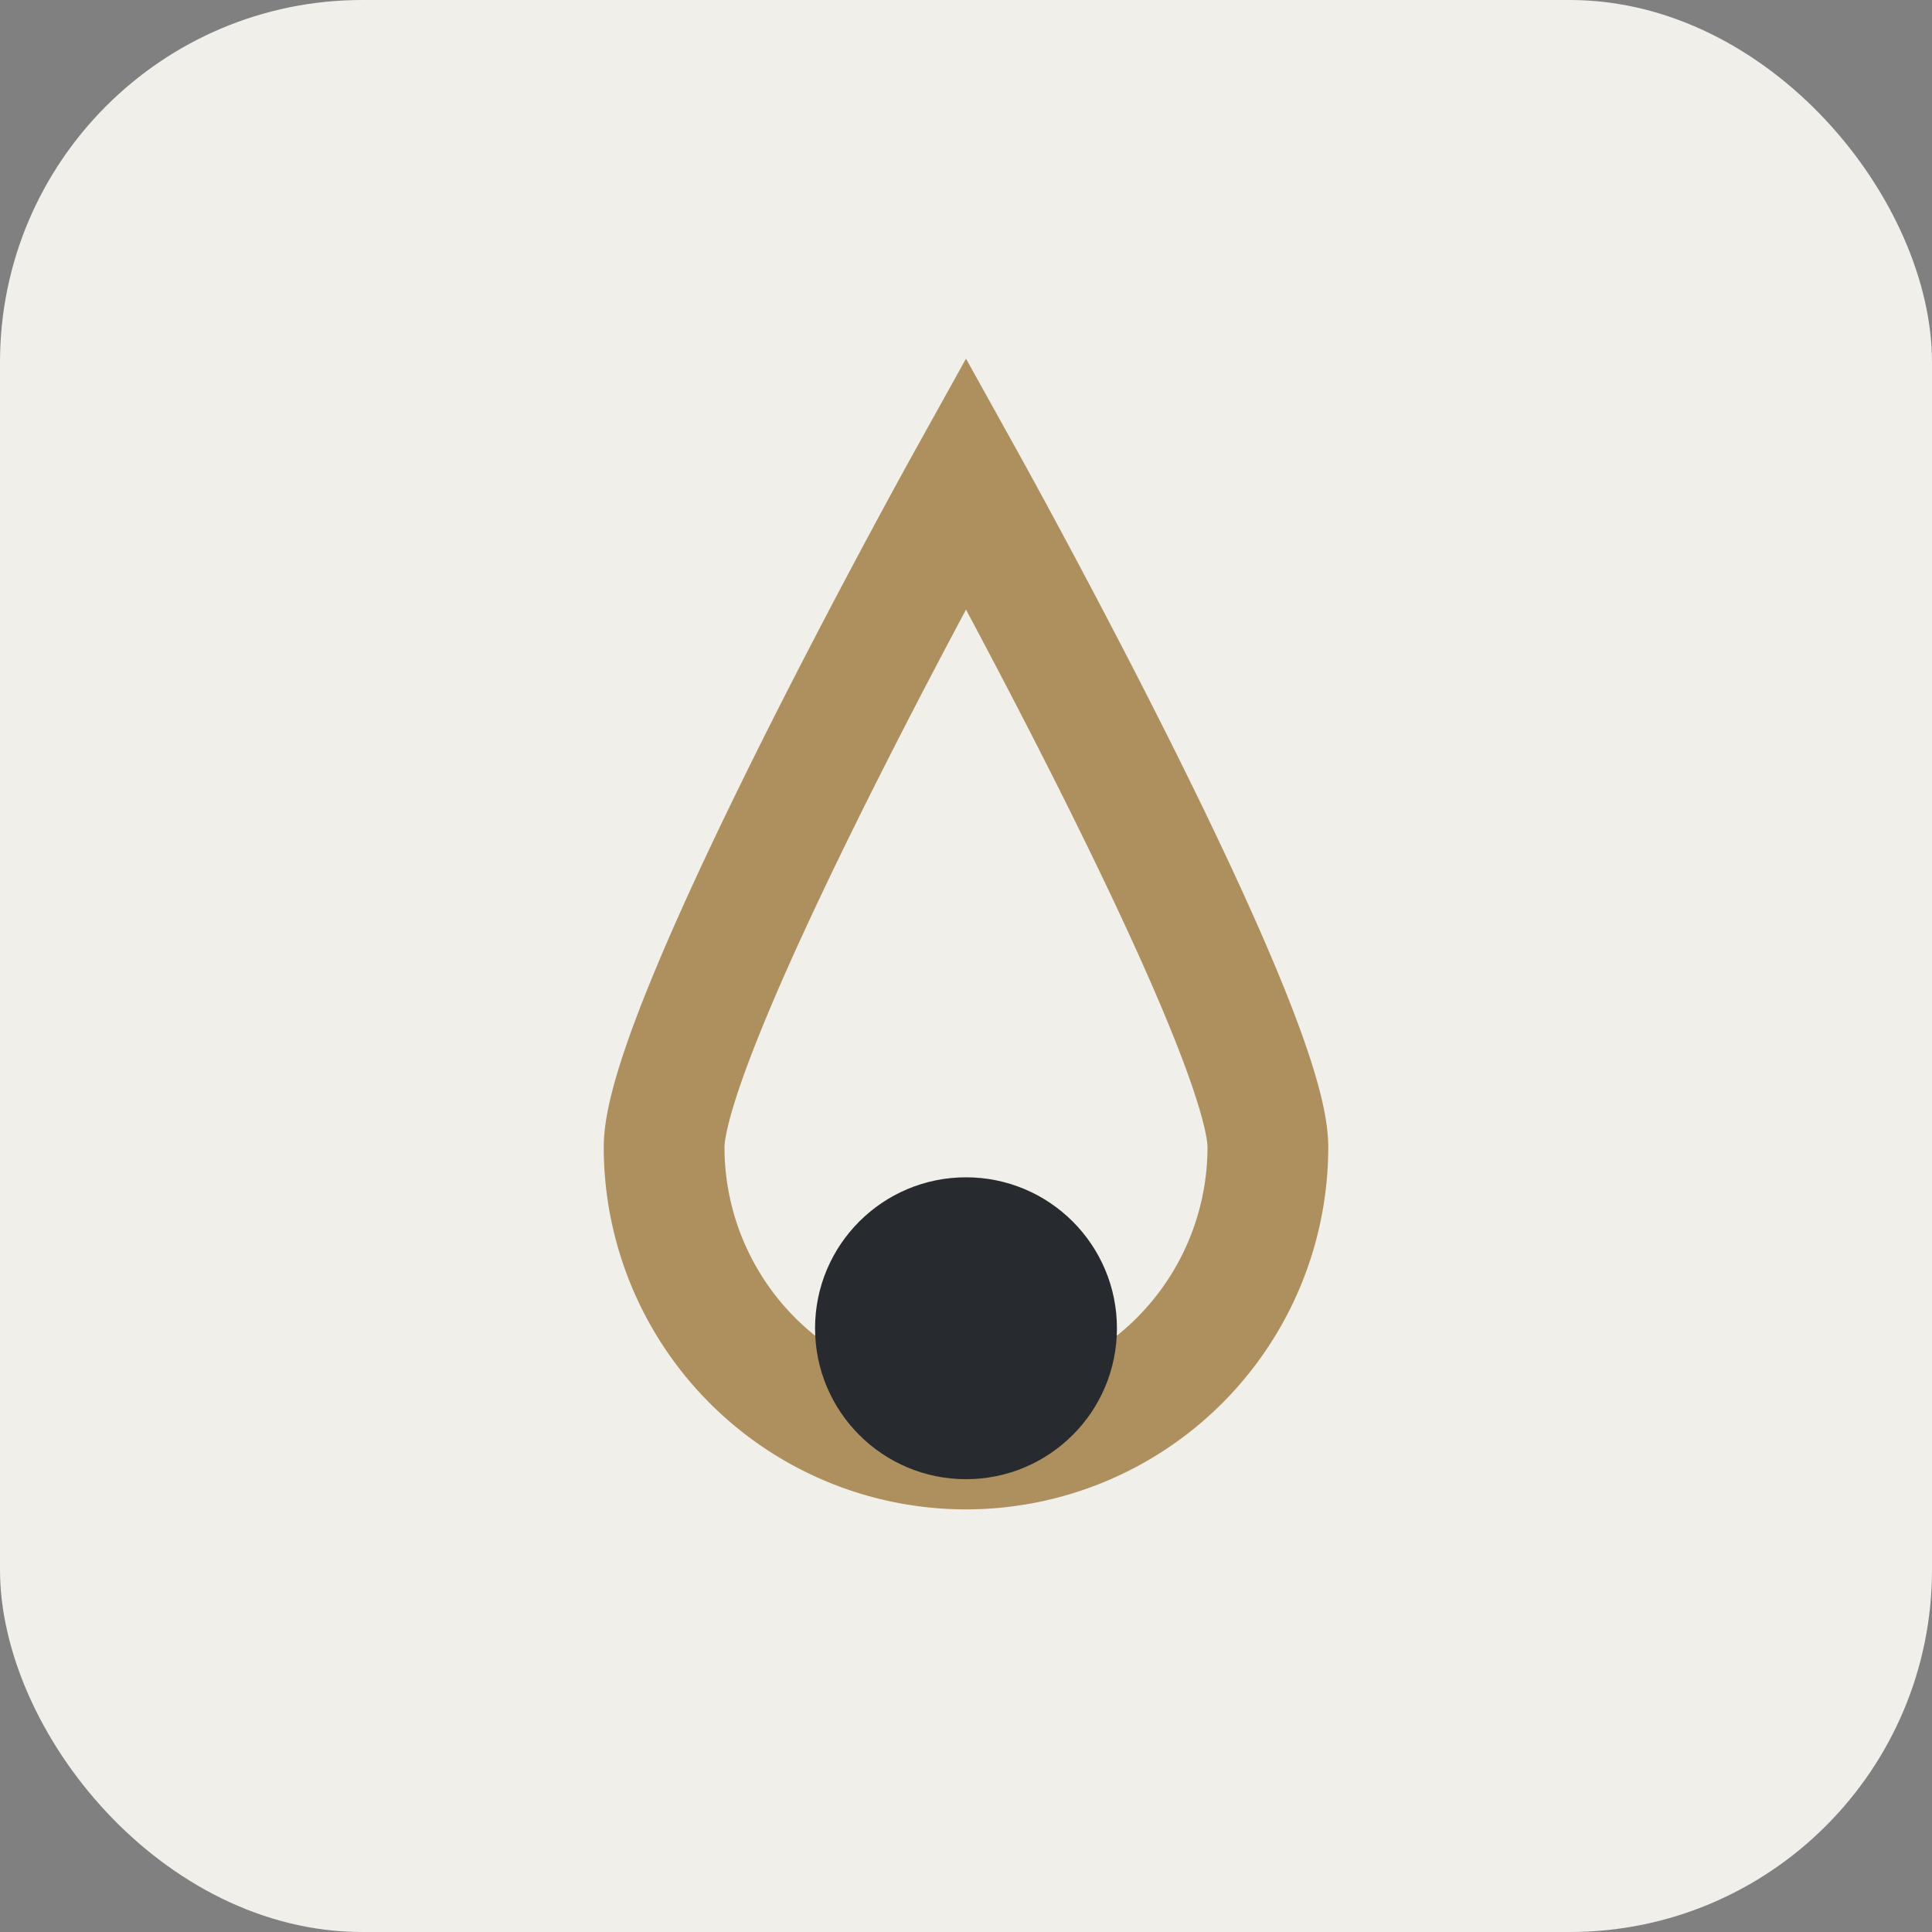 <?xml version="1.0" encoding="UTF-8"?>
<svg xmlns="http://www.w3.org/2000/svg" width="32" height="32" viewBox="0 0 32 32"><rect x="0" y="0" width="32" height="32" fill="#808080" stroke="none"/><rect width="32" height="32" rx="6" fill="#F1EFEA"/><path d="M16 8s5 9 5 11a5 5 0 1 1-10 0c0-2 5-11 5-11z" fill="none" stroke="#AE905E" stroke-width="2"/><circle cx="16" cy="22" r="2.5" fill="#272A2E"/></svg>
